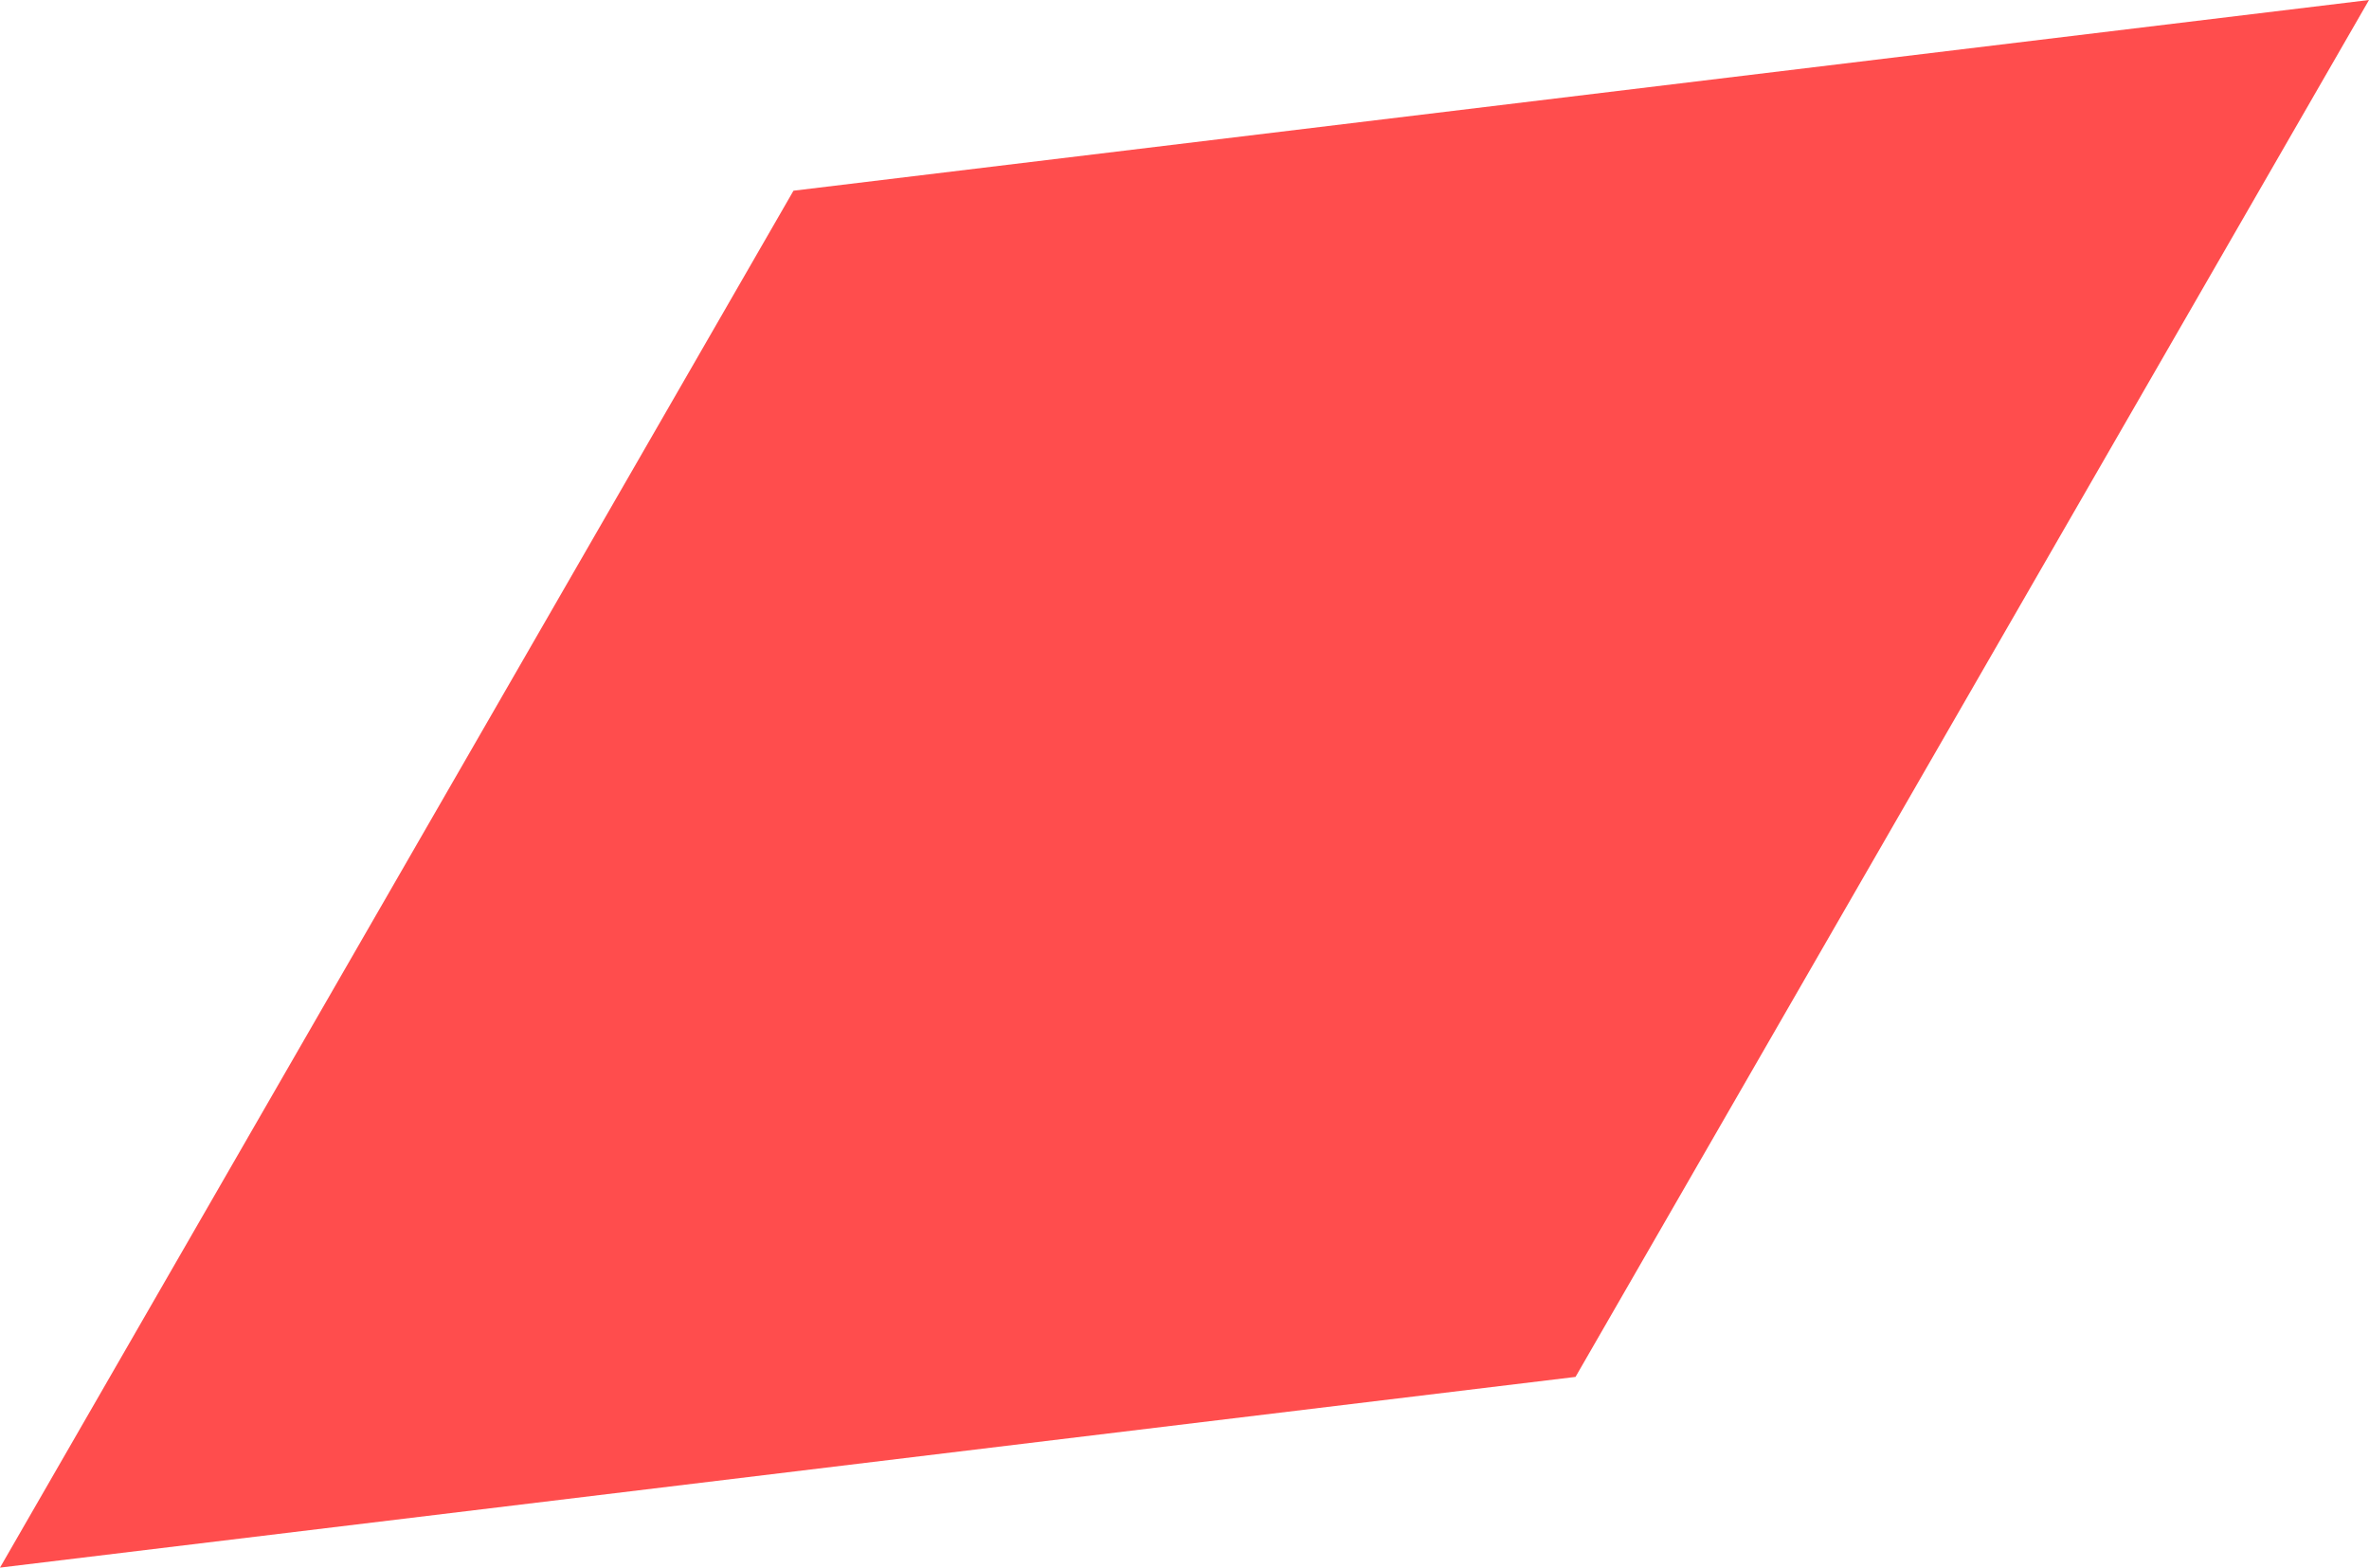 <?xml version="1.0" encoding="UTF-8"?> <!-- Generator: Adobe Illustrator 24.3.0, SVG Export Plug-In . SVG Version: 6.00 Build 0) --> <svg xmlns="http://www.w3.org/2000/svg" xmlns:xlink="http://www.w3.org/1999/xlink" id="Layer_1" x="0px" y="0px" viewBox="0 0 62.1 41.1" style="enable-background:new 0 0 62.1 41.1;" xml:space="preserve"> <style type="text/css"> .st0{fill:#FF4D4D;} </style> <g id="Layer_2_1_"> <g id="Layer_1-2"> <polygon class="st0" points="62.1,0 20.8,5 0,41.1 41.3,36.1 "></polygon> </g> </g> </svg> 